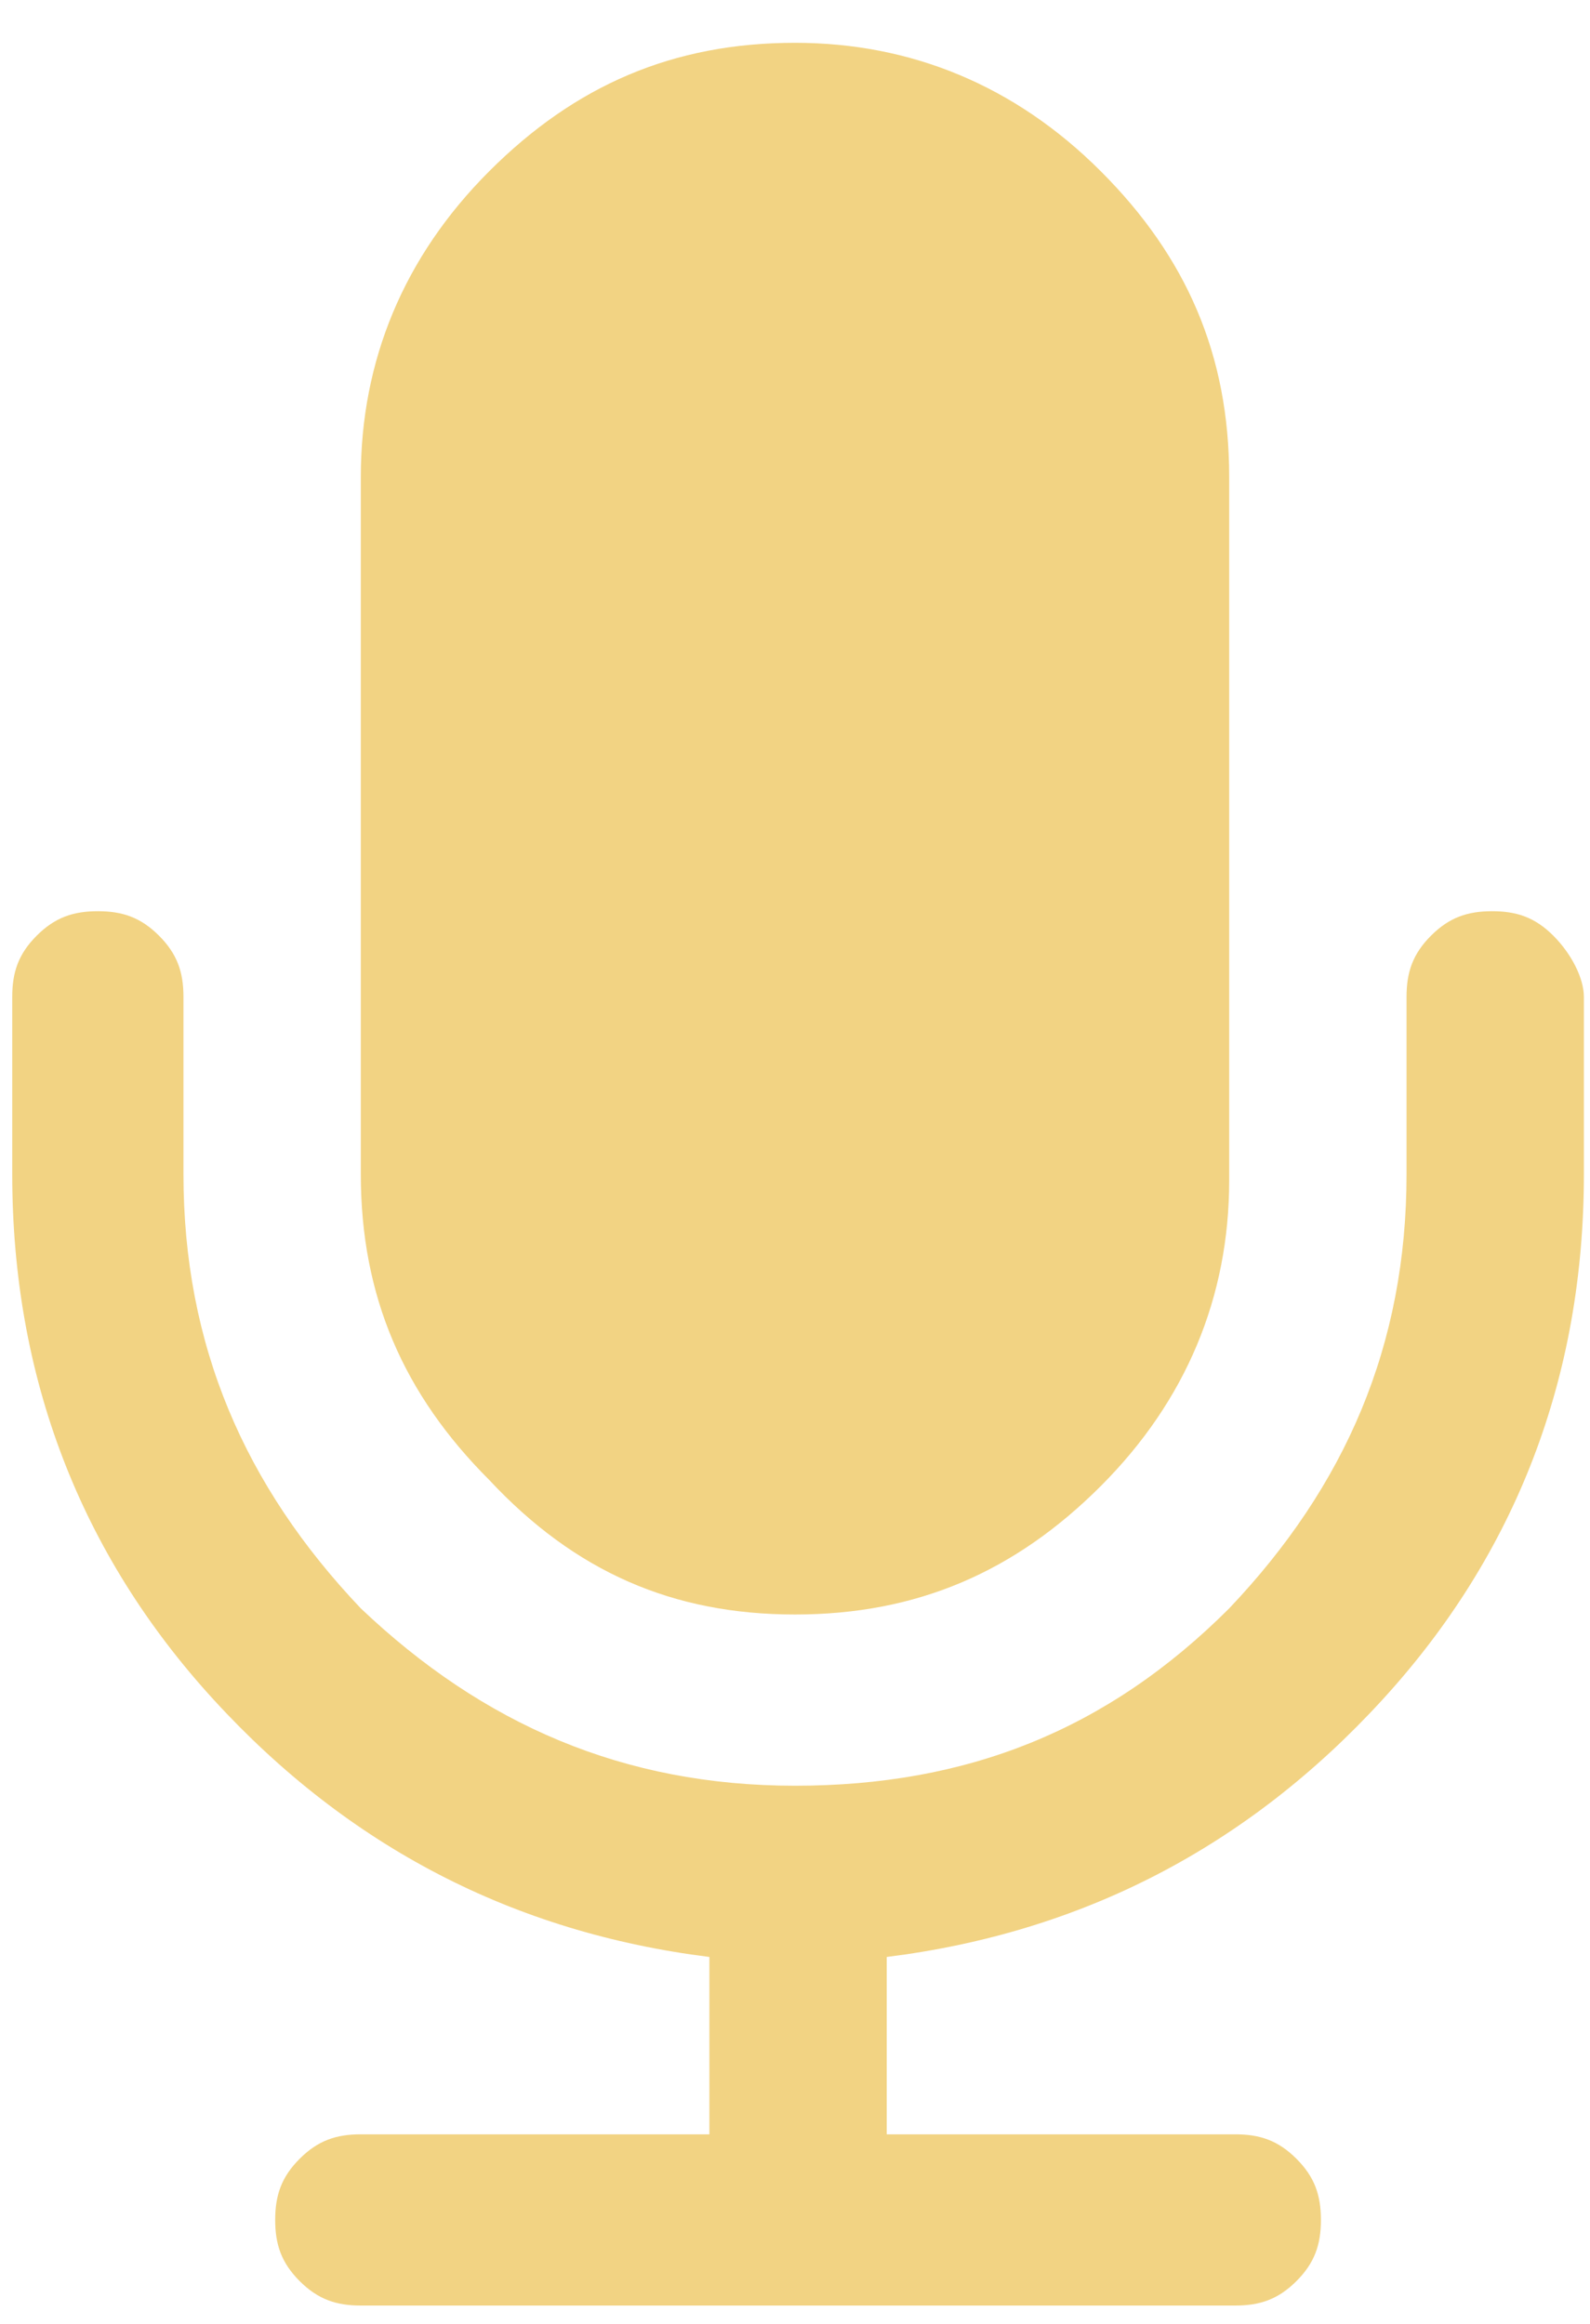 <?xml version="1.0" encoding="UTF-8"?> <!-- Generator: Adobe Illustrator 27.3.1, SVG Export Plug-In . SVG Version: 6.00 Build 0) --> <svg xmlns="http://www.w3.org/2000/svg" xmlns:xlink="http://www.w3.org/1999/xlink" id="Слой_1" x="0px" y="0px" viewBox="0 0 26 38" style="enable-background:new 0 0 26 38;" xml:space="preserve"> <style type="text/css"> .st0{fill:#F2D383;} </style> <path class="st0" d="M13,26.4c2,0,3.6-0.7,5-2.1c1.4-1.4,2.1-3.1,2.1-5V7.8c0-2-0.7-3.6-2.1-5c-1.4-1.4-3.1-2.1-5-2.1 c-2,0-3.6,0.7-5,2.1c-1.4,1.4-2.1,3.1-2.1,5v11.4c0,2,0.7,3.6,2.1,5C9.4,25.7,11,26.4,13,26.4z"></path> <path class="st0" d="M25.4,15.3c-0.3-0.3-0.6-0.4-1-0.4c-0.4,0-0.7,0.1-1,0.4c-0.3,0.3-0.4,0.6-0.4,1v2.9c0,2.8-1,5.1-2.9,7.1 c-2,2-4.3,2.9-7.1,2.9c-2.8,0-5.1-1-7.1-2.9C4,24.3,3,22,3,19.2v-2.9c0-0.4-0.1-0.7-0.4-1c-0.3-0.3-0.6-0.4-1-0.4s-0.7,0.1-1,0.4 c-0.3,0.3-0.4,0.6-0.4,1v2.9c0,3.3,1.1,6.2,3.3,8.6c2.2,2.4,4.9,3.8,8.1,4.2v2.9H5.9c-0.4,0-0.7,0.1-1,0.4c-0.3,0.3-0.4,0.6-0.4,1 c0,0.4,0.1,0.7,0.4,1c0.3,0.3,0.6,0.4,1,0.4h14.3c0.4,0,0.7-0.1,1-0.4c0.3-0.3,0.4-0.6,0.4-1c0-0.4-0.1-0.7-0.4-1 c-0.3-0.3-0.6-0.4-1-0.4h-5.7V32c3.2-0.4,5.9-1.8,8.1-4.2c2.2-2.4,3.3-5.3,3.3-8.6v-2.9C25.9,16,25.7,15.6,25.4,15.3z"></path> </svg> 